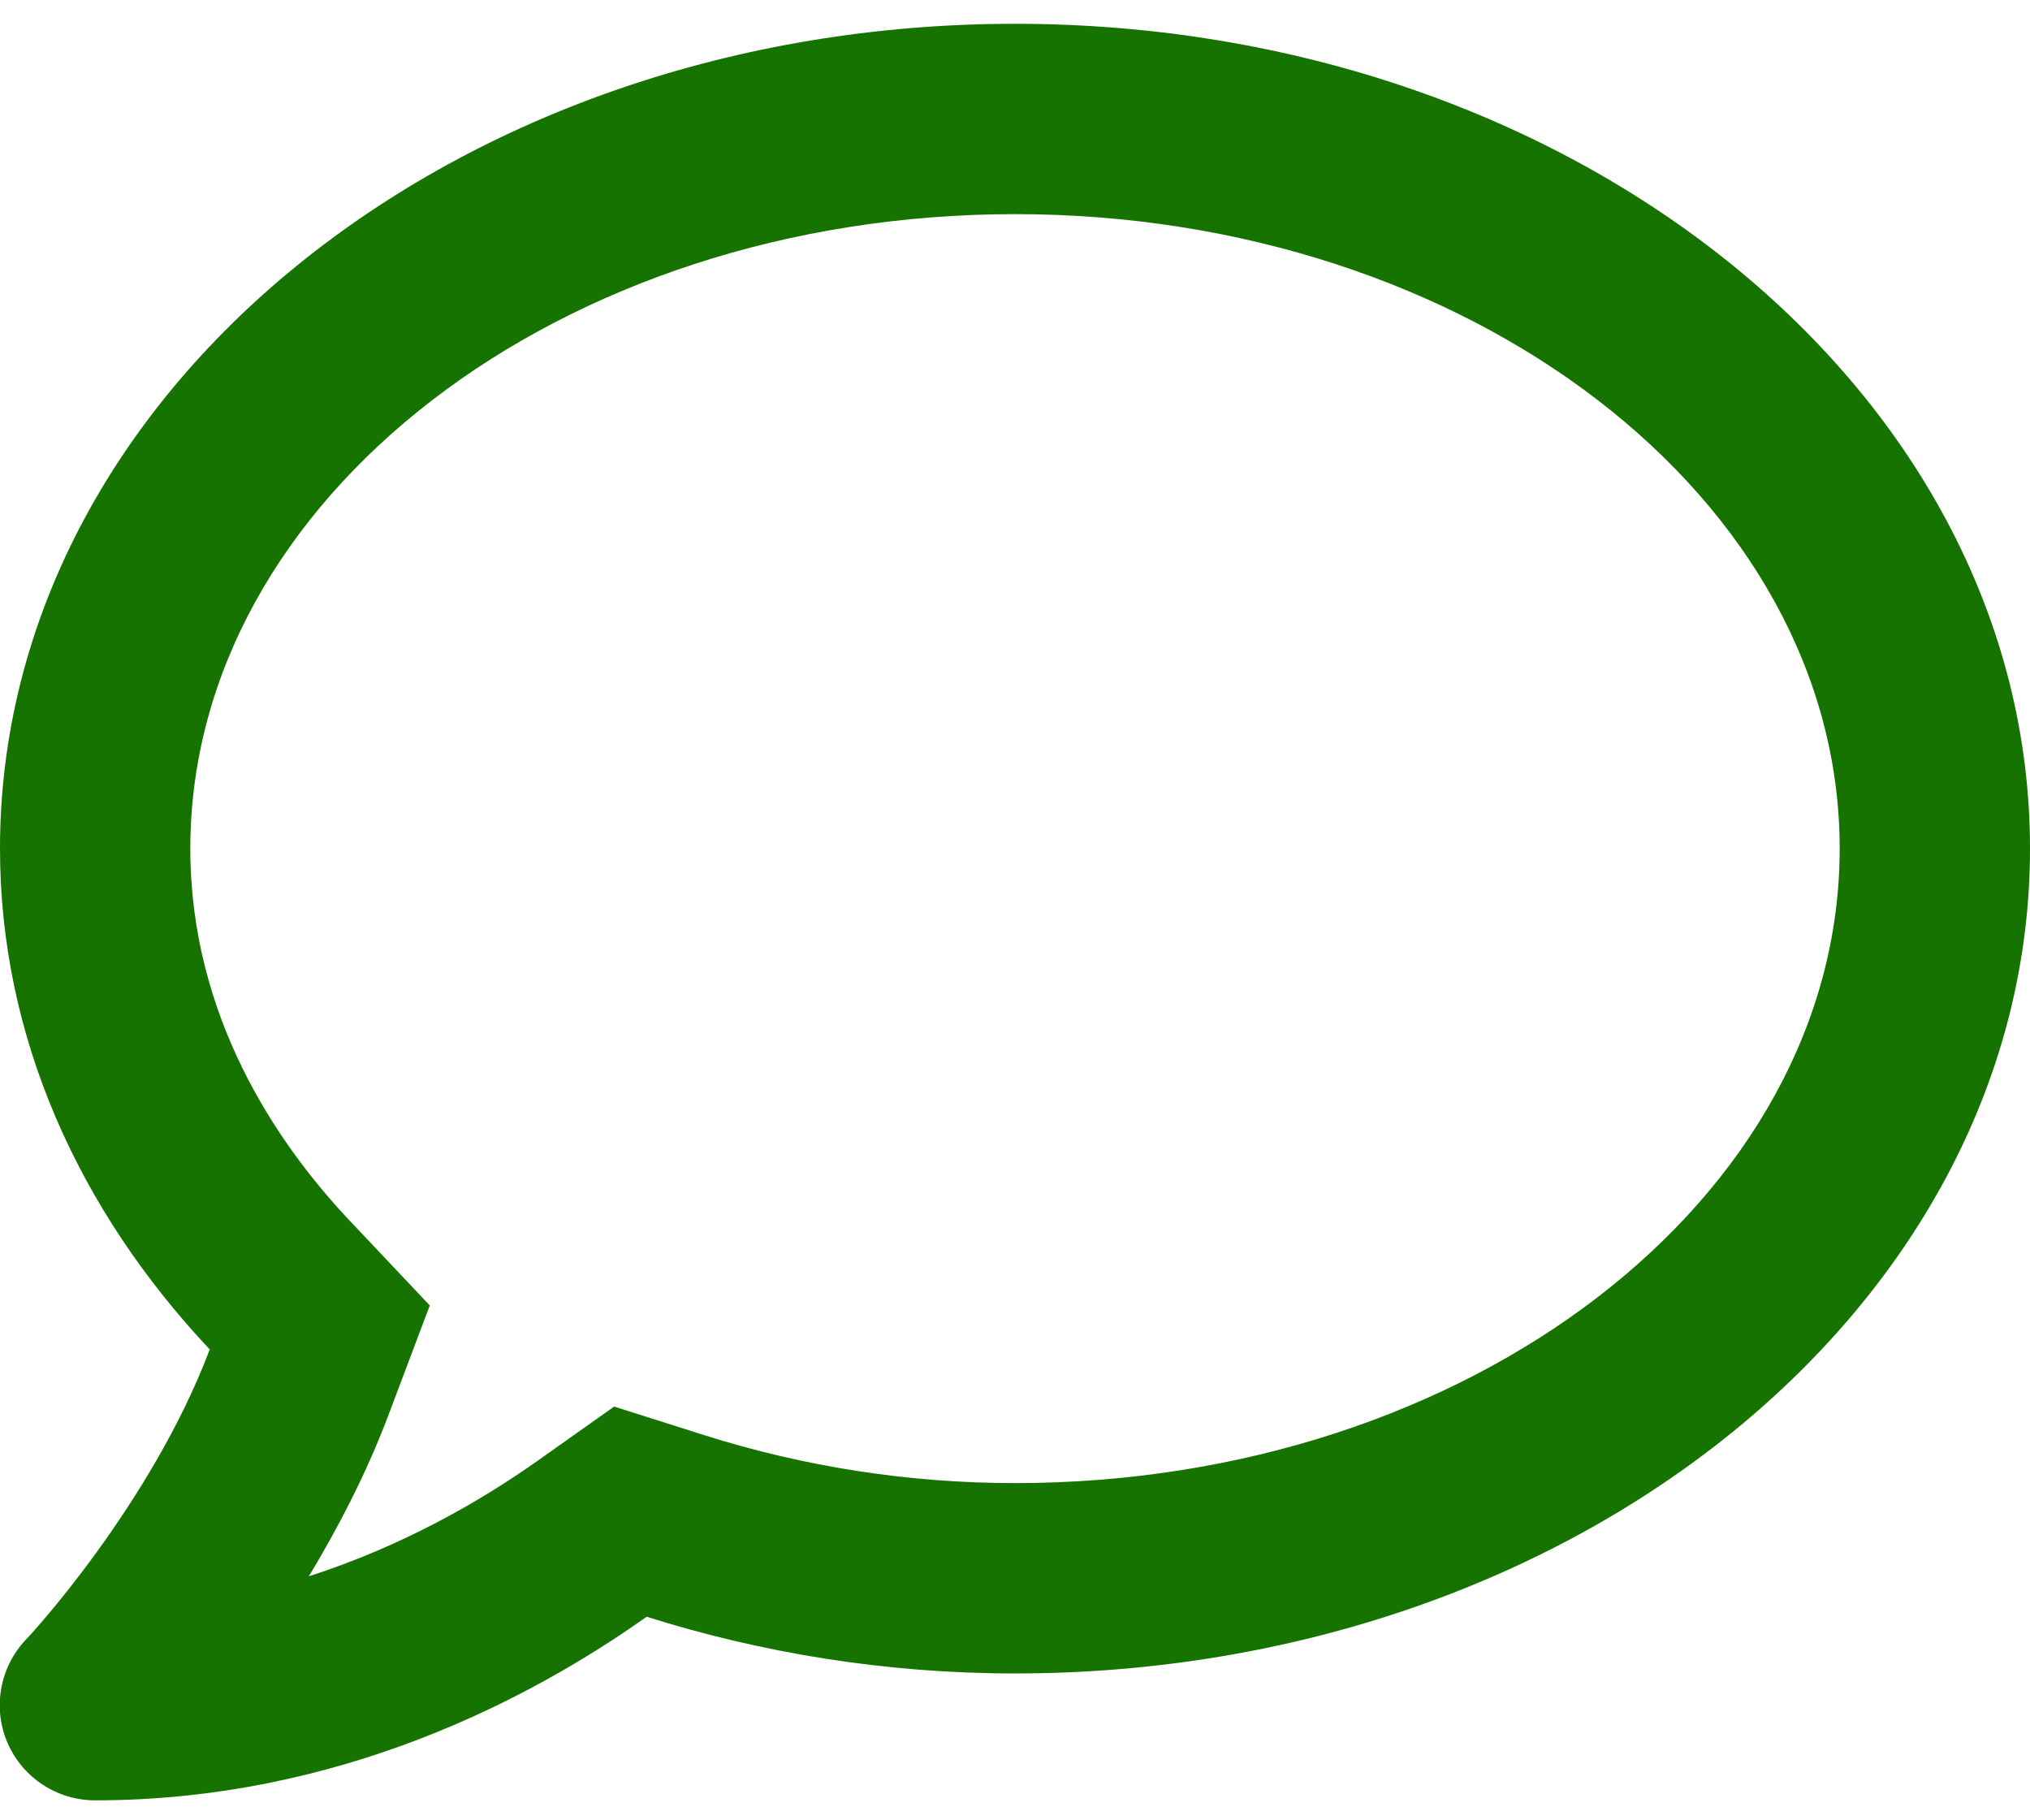 <?xml version="1.0" encoding="utf-8"?>
<!-- Generator: Adobe Illustrator 24.0.3, SVG Export Plug-In . SVG Version: 6.00 Build 0)  -->
<svg version="1.1" id="Capa_1" xmlns="http://www.w3.org/2000/svg" xmlns:xlink="http://www.w3.org/1999/xlink" x="0px" y="0px"
	 viewBox="0 0 512 459" style="enable-background:new 0 0 512 459;" xml:space="preserve">
<style type="text/css">
	.st0{fill:#167300;}
</style>
<path class="st0" d="M256,6C114.6,6,0,99.1,0,214c0,47.6,19.9,91.2,52.9,126.3C38,379.7,7,413.1,6.5,413.5c-6.6,7-8.4,17.2-4.6,26
	S14.4,454,24,454c61.5,0,110-25.7,139.1-46.3C192,416.8,223.2,422,256,422c141.4,0,256-93.1,256-208S397.4,6,256,6z M256,374
	c-26.7,0-53.1-4.1-78.4-12.1l-22.7-7.2l-19.5,13.8c-14.3,10.1-33.9,21.4-57.5,29c7.3-12.1,14.4-25.7,19.9-40.2l10.6-28.1l-20.6-21.8
	C69.7,288.1,48,256.2,48,214c0-88.2,93.3-160,208-160s208,71.8,208,160S370.7,374,256,374z"/>
</svg>
